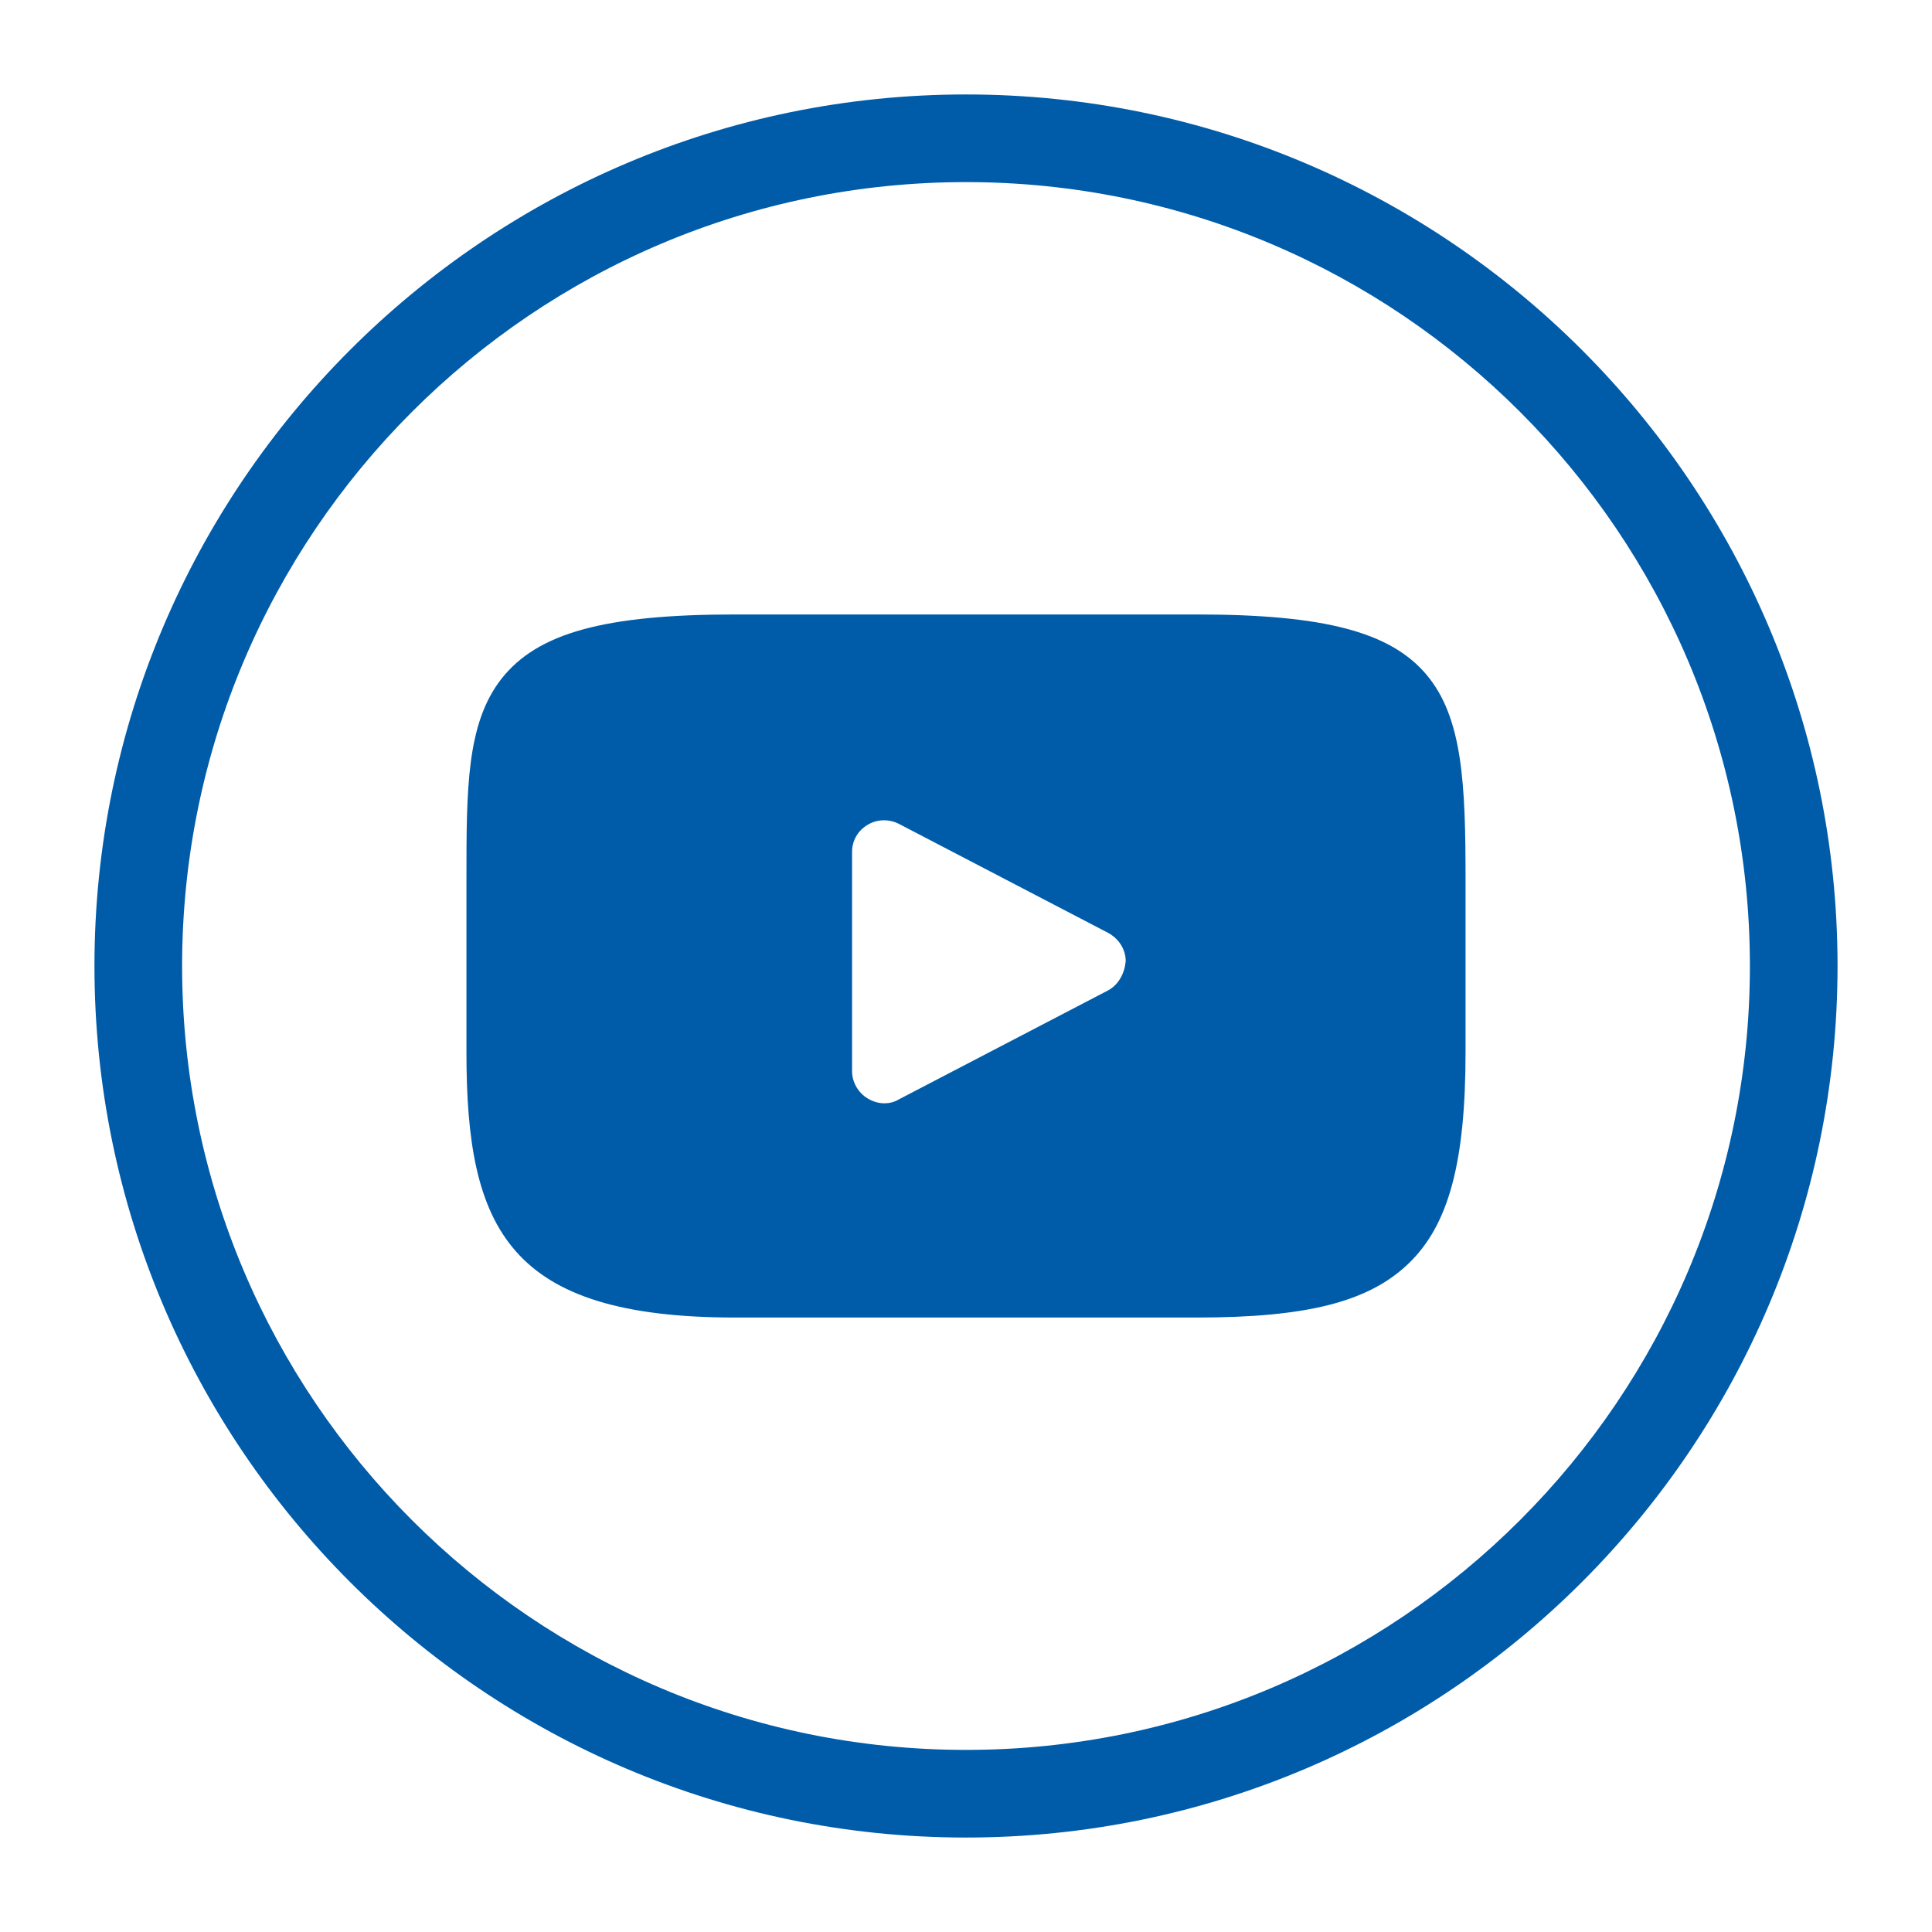 <?xml version="1.0" encoding="utf-8"?>
<!-- Generator: Adobe Illustrator 22.1.0, SVG Export Plug-In . SVG Version: 6.00 Build 0)  -->
<svg version="1.1" id="Layer_1" xmlns="http://www.w3.org/2000/svg" xmlns:xlink="http://www.w3.org/1999/xlink" x="0px" y="0px"
	 viewBox="0 0 198.4 198.4" style="enable-background:new 0 0 198.4 198.4;" xml:space="preserve">
<style type="text/css">
	.st0{fill:#005CA9;}
</style>
<g>
	<path class="st0" d="M99.2,188.7c-49.4,0-89.5-40.2-89.5-89.5S49.8,9.7,99.2,9.7s89.5,40.2,89.5,89.5S148.6,188.7,99.2,188.7z
		 M99.2,18.7c-44.4,0-80.5,36.1-80.5,80.5s36.1,80.5,80.5,80.5s80.5-36.1,80.5-80.5S143.6,18.7,99.2,18.7z"/>
</g>
<g id="XMLID_822_">
	<path id="XMLID_823_" class="st0" d="M146.5,69.3c-3.7-4.4-10.5-6.2-23.6-6.2H75.5c-13.4,0-20.3,1.9-24,6.6
		c-3.6,4.6-3.6,11.3-3.6,20.6v17.8c0,18.1,4.3,27.2,27.6,27.2h47.4c11.3,0,17.6-1.6,21.7-5.5c4.2-4,5.9-10.5,5.9-21.8V90.3
		C150.5,80.5,150.2,73.7,146.5,69.3z M113.8,101.7l-21.5,11.2c-0.5,0.3-1,0.4-1.5,0.4c-0.6,0-1.2-0.2-1.7-0.5
		c-1-0.6-1.6-1.7-1.6-2.8V87.5c0-1.2,0.6-2.2,1.6-2.8c1-0.6,2.2-0.6,3.2-0.1l21.5,11.2c1.1,0.6,1.8,1.7,1.8,2.9
		C115.5,99.9,114.9,101.1,113.8,101.7z"/>
</g>
</svg>
